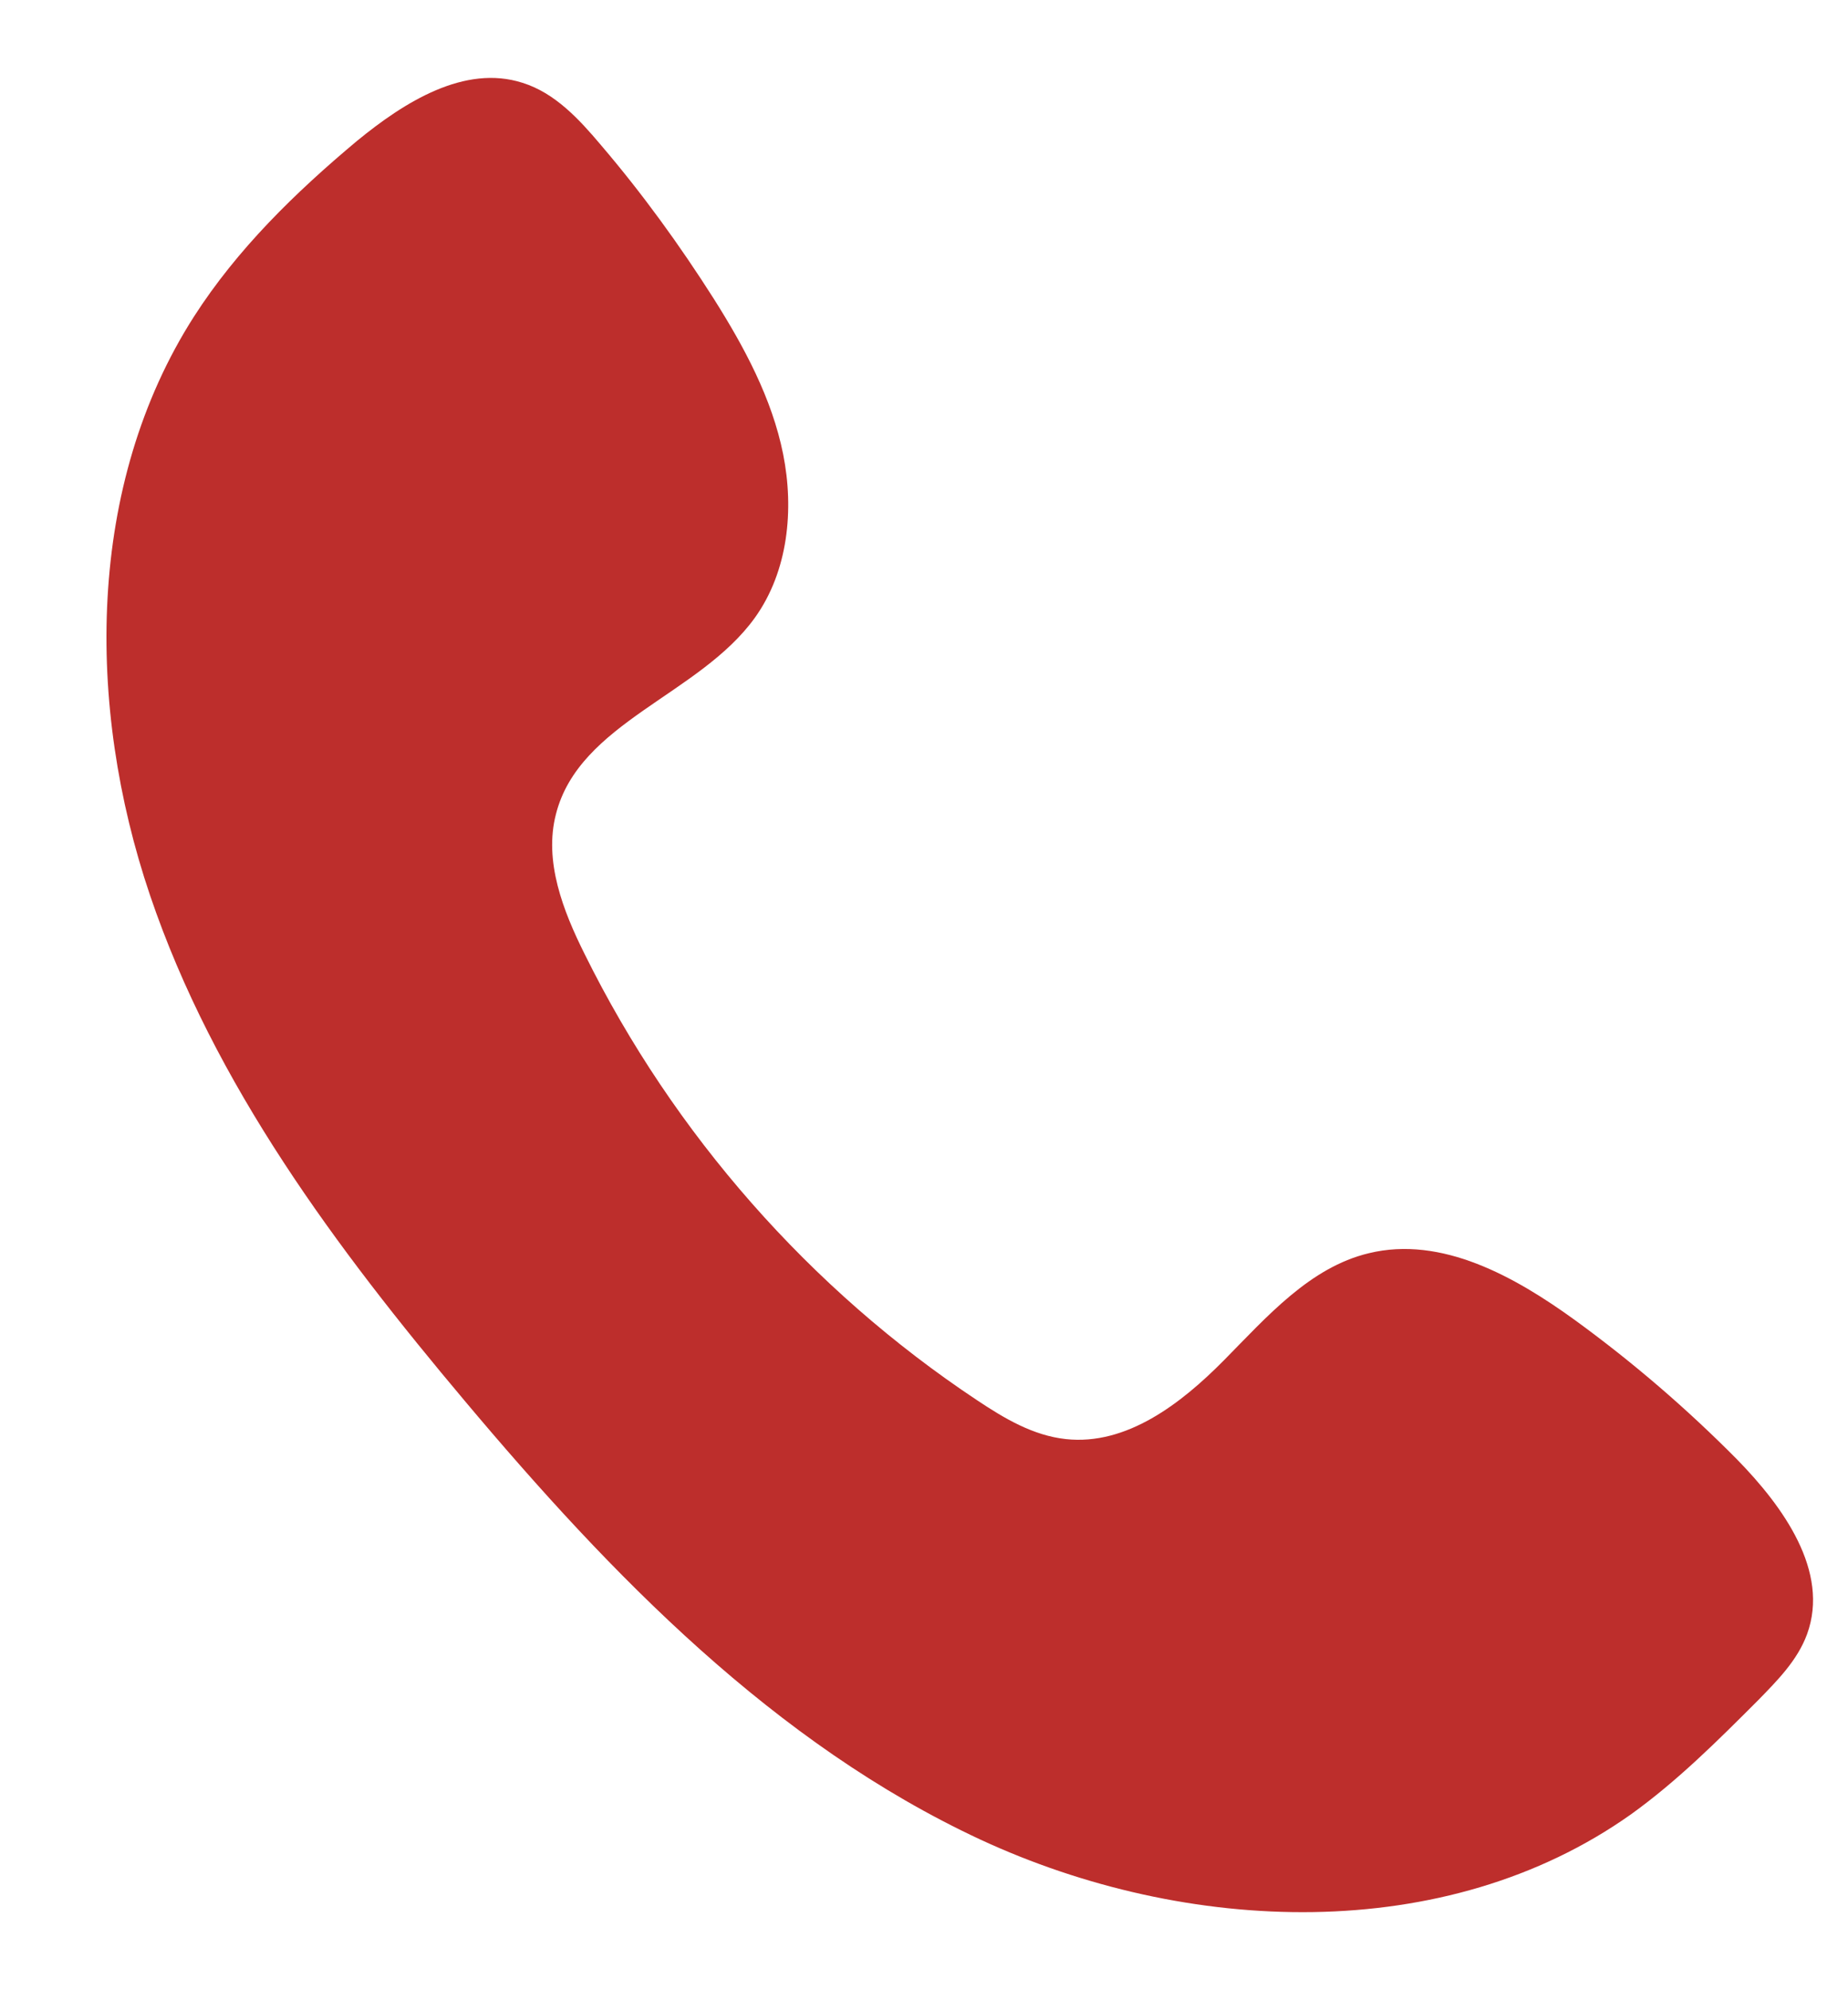 <?xml version="1.0" encoding="utf-8"?>
<!-- Generator: Adobe Illustrator 23.0.1, SVG Export Plug-In . SVG Version: 6.00 Build 0)  -->
<svg version="1.1" id="Layer_1" xmlns="http://www.w3.org/2000/svg" xmlns:xlink="http://www.w3.org/1999/xlink" x="0px" y="0px"
	 viewBox="0 0 366 394" style="enable-background:new 0 0 366 394;" xml:space="preserve">
<style type="text/css">
	.st0{fill:#BD2E2C;}
</style>
<g id="Shape_163_1_">
	<path class="st0" d="M103.5,16.4c6.4,2,11.2,7.2,15.5,12.3c8.2,9.6,15.6,19.8,22.4,30.5c6,9.5,11.5,19.7,13.7,30.7s1,23.2-5.6,32.4
		c-11,15.3-34.8,20.7-39.4,38.9c-2.4,9.3,1.4,19.1,5.7,27.7c17.6,35.6,44.7,66.4,77.7,88.3c5.4,3.6,11.1,7,17.6,7.7
		c12,1.3,22.8-7,31.3-15.6c8.5-8.6,17-18.4,28.7-21.2c14.4-3.5,28.9,4.6,40.9,13.3c11.4,8.3,22.1,17.5,32,27.5
		c9.2,9.4,18.4,22.2,13.9,34.6c-1.9,5.2-5.9,9.2-9.7,13.1c-8,8-16,16-25.2,22.6c-36.7,26-88,23.9-128.8,5
		c-40.8-19-73.1-52.3-102.1-86.8c-25.5-30.3-49.7-62.7-62.4-100.2S17.1,96,38.4,62.7C47,49.3,58.5,38.1,70.7,27.9
		C80.1,20.2,92,12.7,103.5,16.4z"/>
</g>
</svg>
